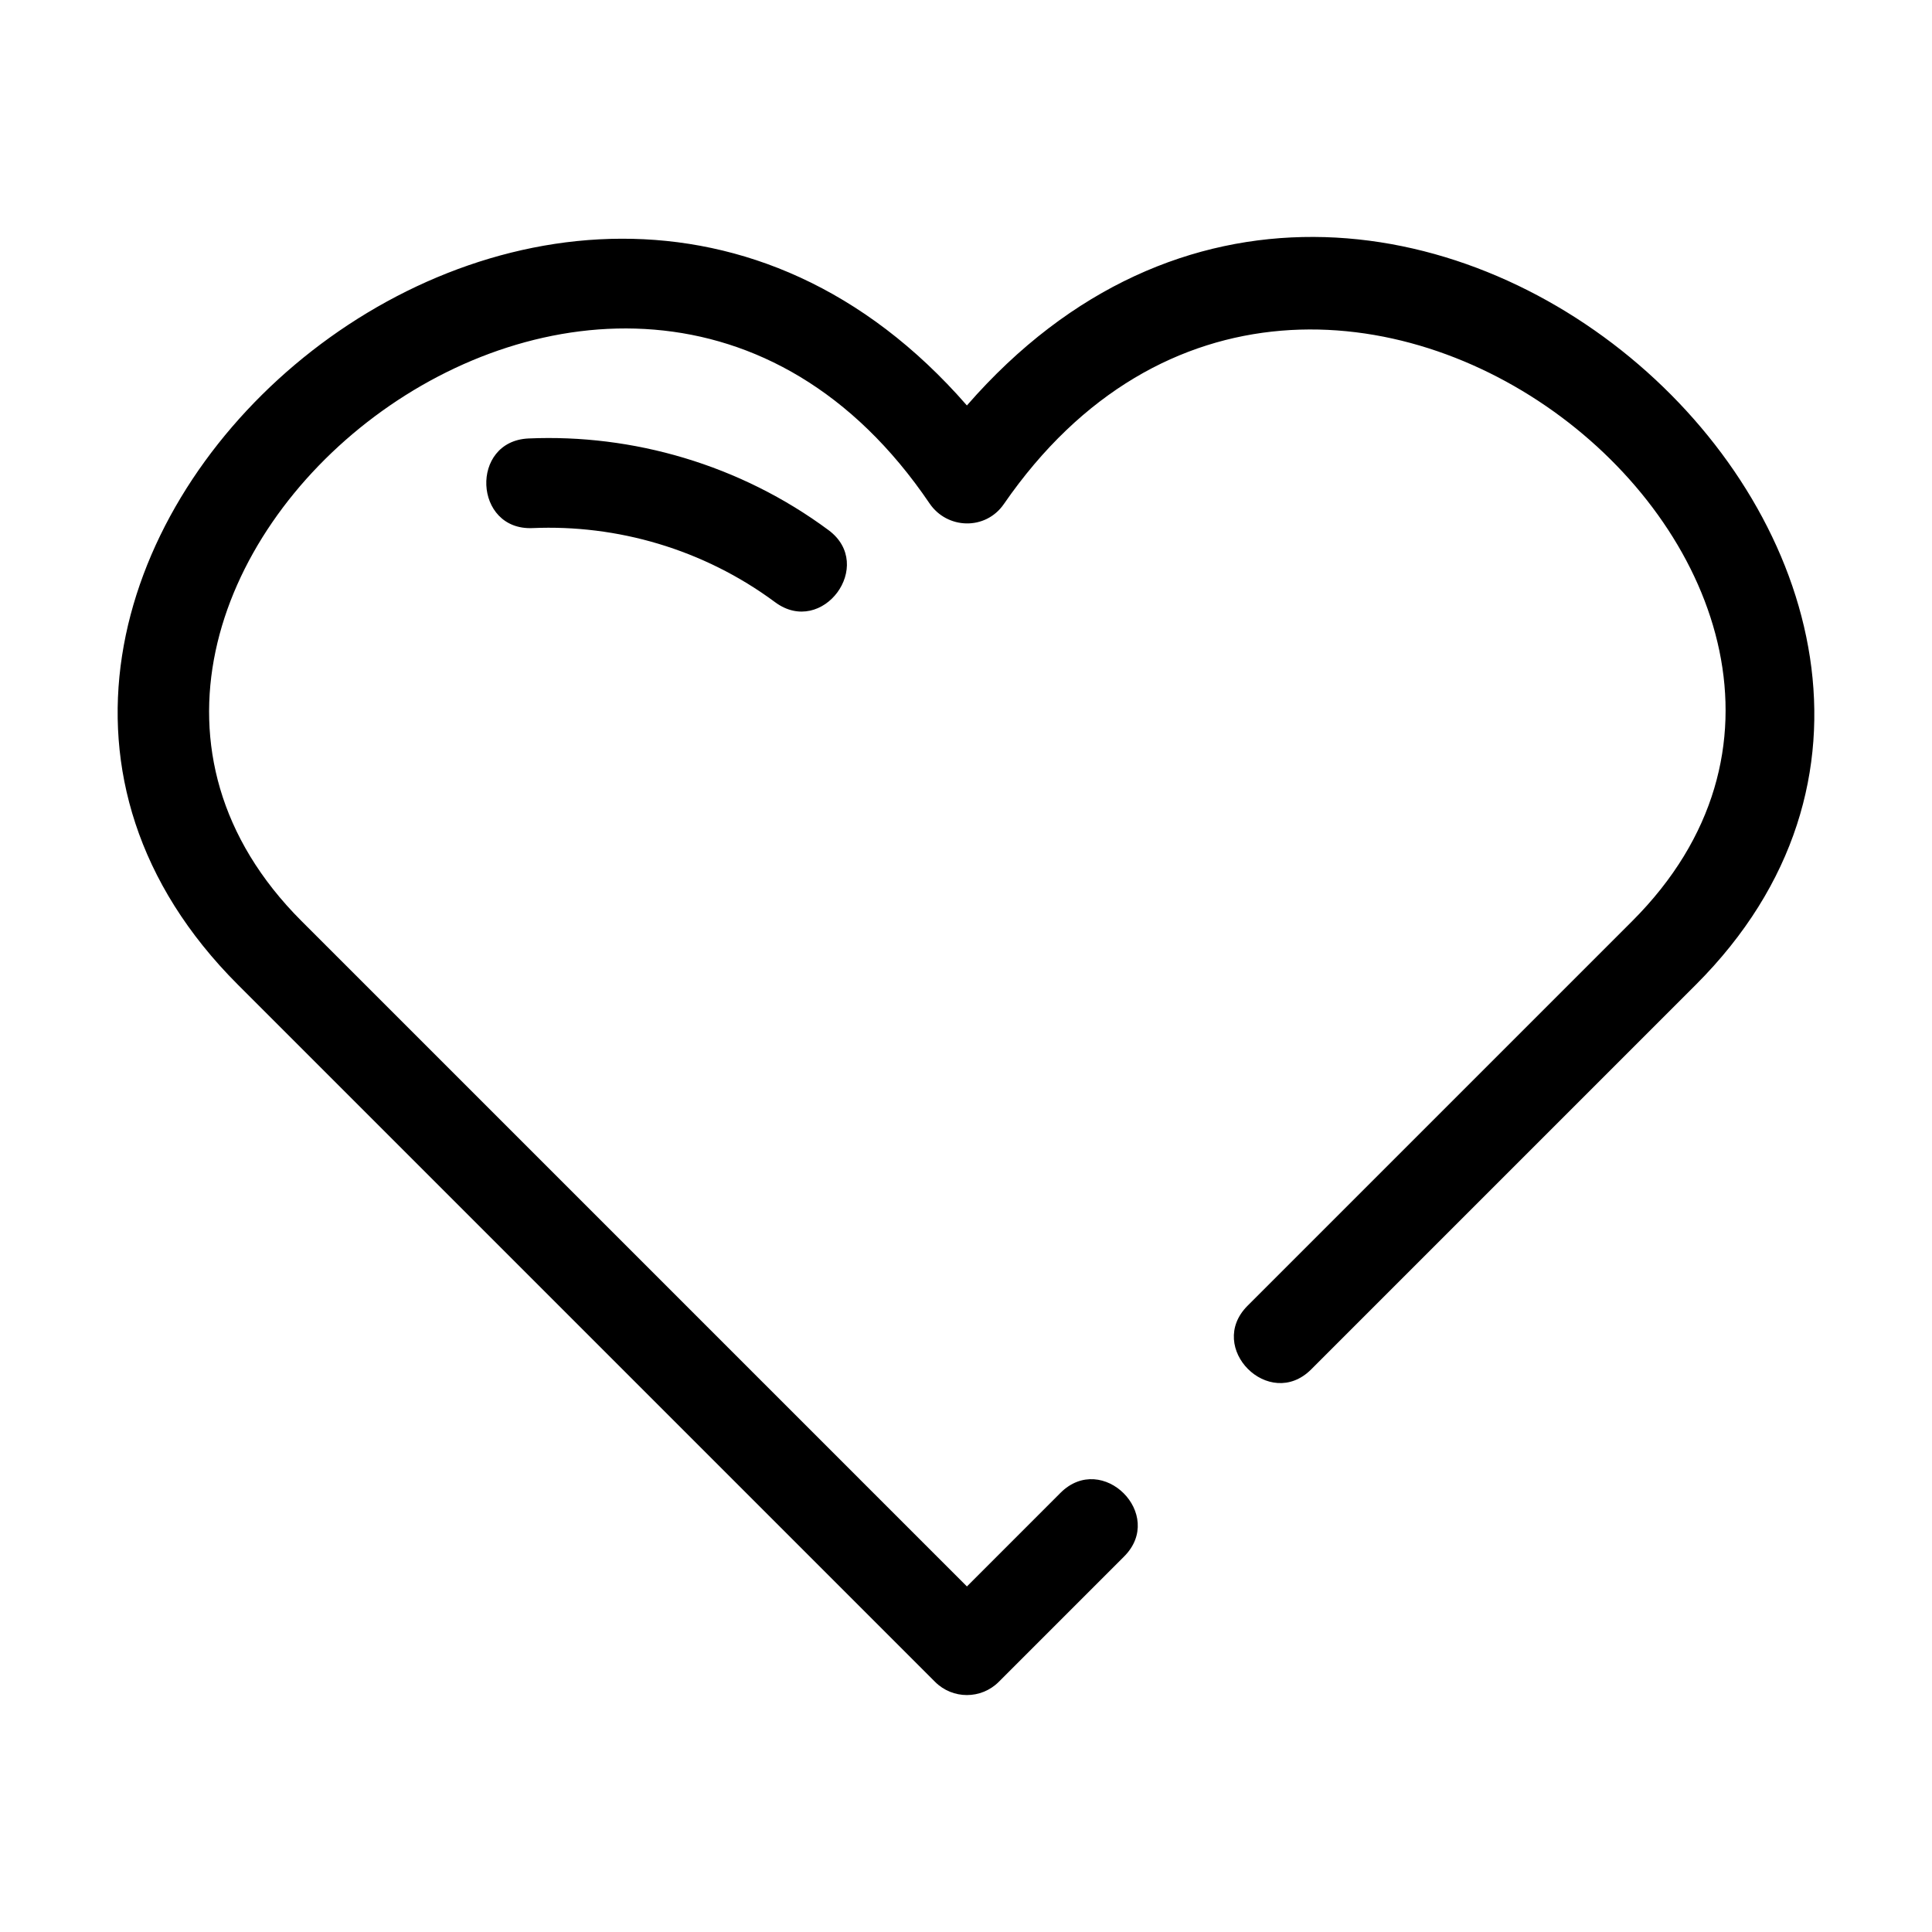 <?xml version="1.0" encoding="UTF-8"?>
<!-- Uploaded to: ICON Repo, www.iconrepo.com, Generator: ICON Repo Mixer Tools -->
<svg fill="#000000" width="800px" height="800px" version="1.1" viewBox="144 144 512 512" xmlns="http://www.w3.org/2000/svg">
 <path d="m491.48 506.9c-11.105 11.105-27.969-5.762-16.863-16.863l101.95-101.95c88.746-88.746-83.574-230.76-166.54-110.5-4.867 7.047-15.043 6.676-19.684-0.172-81.82-120.7-254.81 22.297-166.43 110.68l176.33 176.33 24.789-24.797c11.098-11.098 27.961 5.766 16.863 16.863l-33.223 33.227c-4.66 4.652-12.211 4.652-16.863 0l-184.77-184.77c-107.84-107.84 83.75-279.14 193.2-153.5 110.88-127.29 299.44 47.246 193.19 153.5zm-127.9-222.4c12.52 9.281-1.637 28.383-14.164 19.094-19.078-14.137-41.98-20.613-64.289-19.645-15.633 0.684-16.672-23.078-1.031-23.754 27.52-1.203 55.973 6.879 79.48 24.301z"/>
</svg>